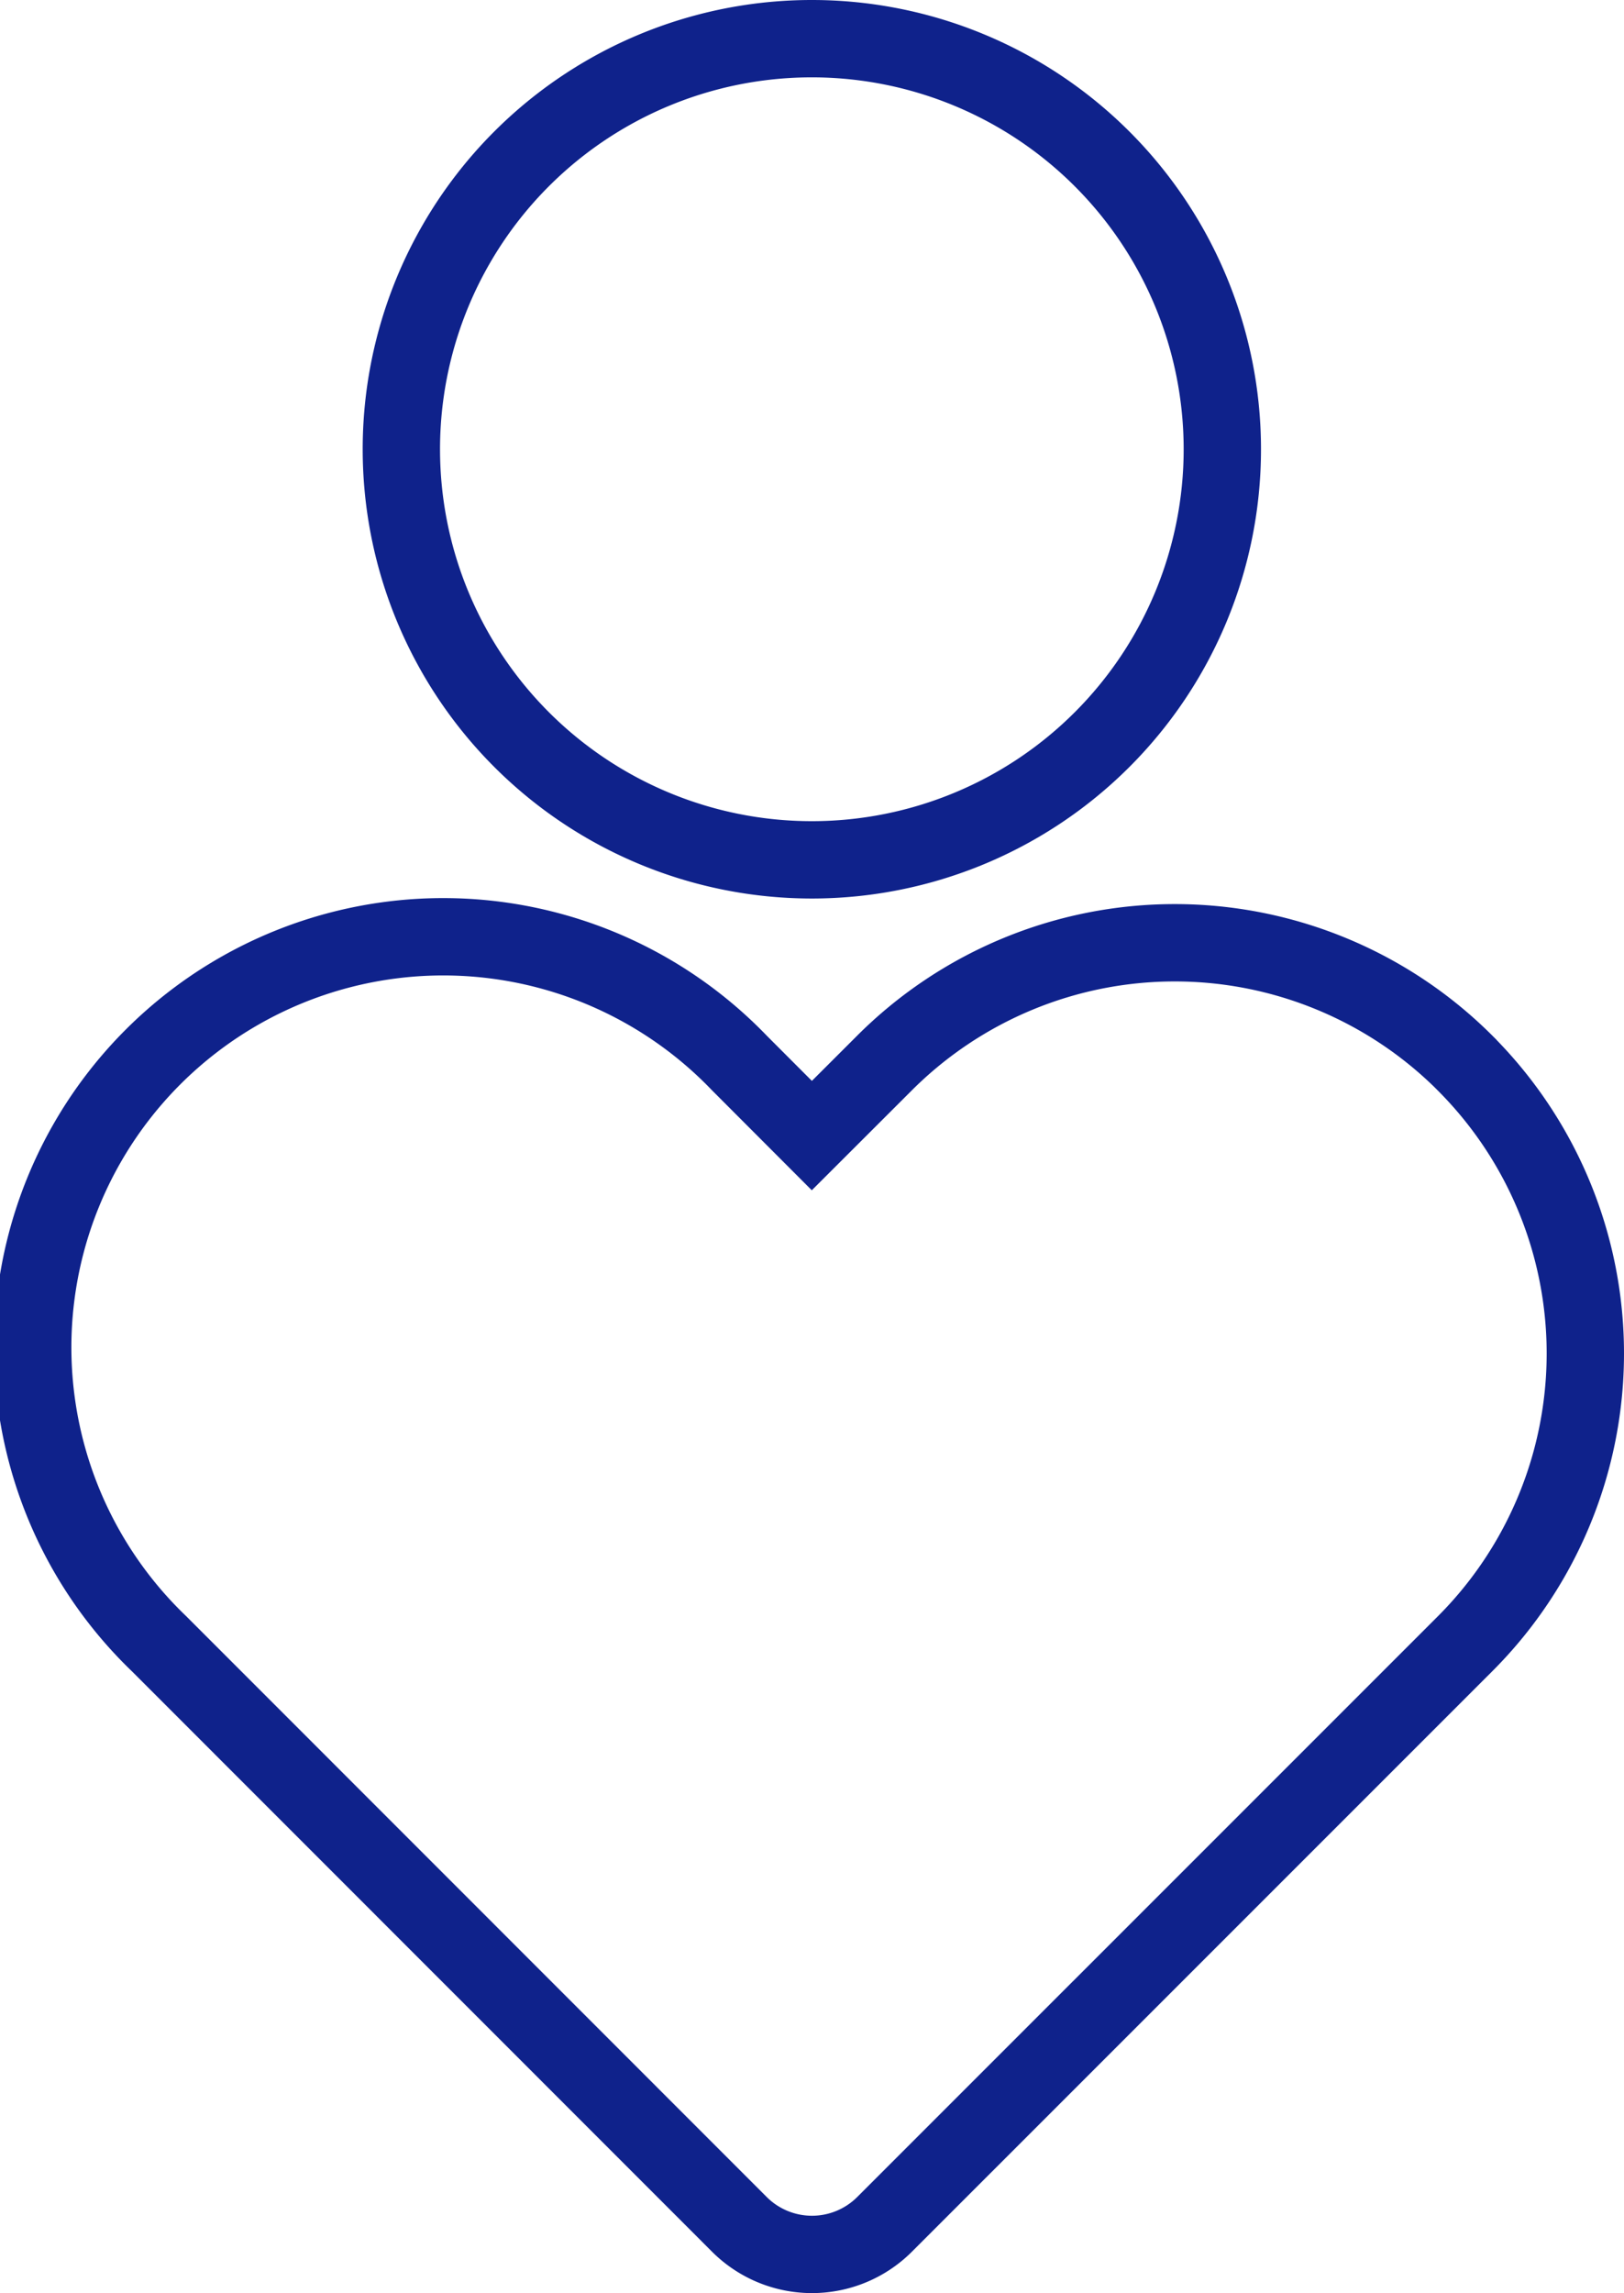 <svg xmlns="http://www.w3.org/2000/svg" width="31.5" height="44.468" viewBox="0 0 31.5 44.468">
  <path id="パス_735" data-name="パス 735" d="M32.133,20.866a7.961,7.961,0,0,1,0,11.259L20.872,43.385a1.992,1.992,0,0,1-2.815,0L6.8,32.125A7.963,7.963,0,1,1,18.057,20.864l1.405,1.407,1.409-1.407a7.963,7.963,0,0,1,11.261,0ZM19.464,1A7.962,7.962,0,1,1,11.5,8.962,7.96,7.96,0,0,1,19.464,1Z" transform="translate(-3.715 -0.25)" fill="none" stroke="#0f228b" stroke-width="1.5"/>
</svg>
